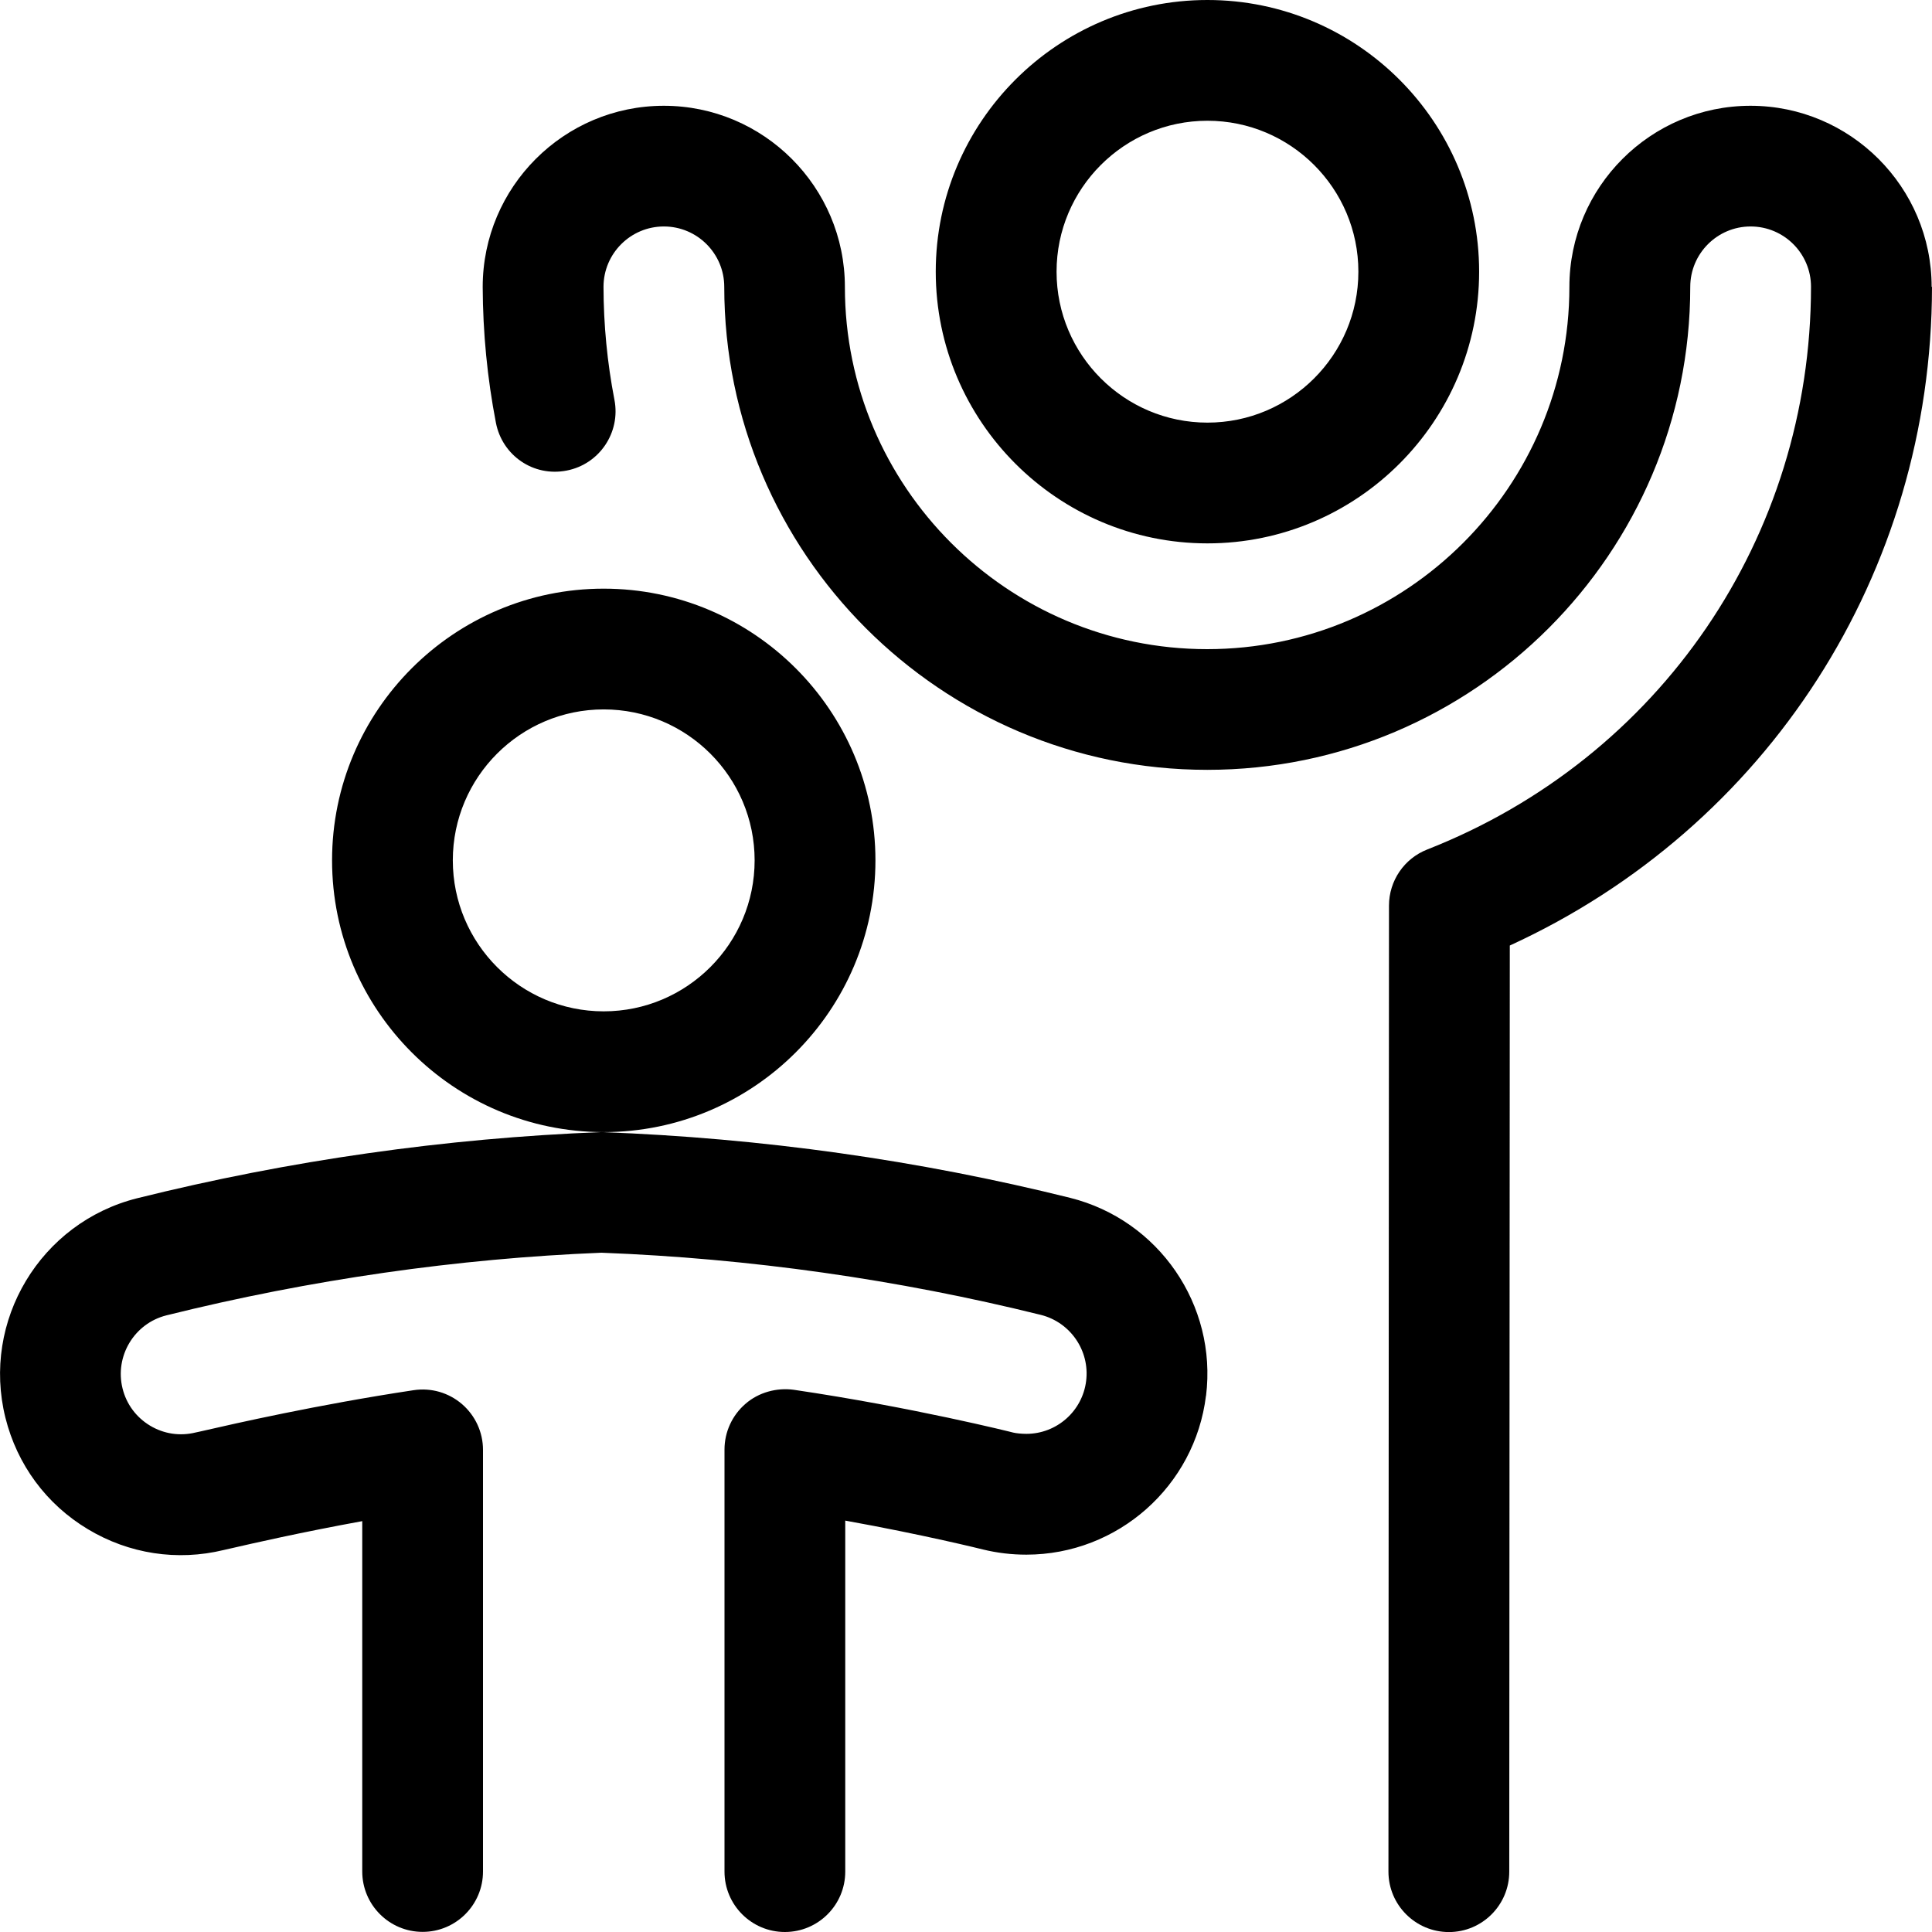 <?xml version="1.0" encoding="UTF-8"?>
<svg xmlns="http://www.w3.org/2000/svg" id="Layer_1" data-name="Layer 1" width="32" height="32" viewBox="0 0 32 32">
  <path d="M19.999,9c2.481,0,4.5-2.019,4.5-4.5S22.481,0,19.999,0s-4.5,2.019-4.5,4.5,2.019,4.5,4.5,4.5Zm0-7c1.379,0,2.5,1.121,2.5,2.5s-1.121,2.5-2.5,2.5c-1.378,0-2.499-1.121-2.499-2.5s1.121-2.5,2.499-2.5Zm12.001,2.75c-.004,4.744-2.726,8.954-6.993,10.911l-.009,15.34c0,.551-.447,1-1,1h-.001c-.552-.001-1-.449-1-1.001l.009-16c0-.411,.251-.78,.634-.93,3.858-1.515,6.354-5.173,6.356-9.32,0-.551-.448-.999-1-.999s-1,.449-1,1c0,4.411-3.589,8-8,8s-8-3.589-8-8c0-.551-.448-1-1-1s-1,.449-1,1c.001,.626,.062,1.257,.181,1.871,.105,.542-.249,1.067-.791,1.172-.551,.108-1.067-.25-1.172-.791-.143-.738-.216-1.495-.219-2.249,0-1.657,1.346-3.002,3-3.002s2.999,1.346,2.999,3c0,3.308,2.692,6,6,6s6-2.692,6-6c0-1.654,1.346-3,3-3s3,1.346,3,3ZM9.999,18.751c2.481,0,4.501-2.019,4.501-4.501s-2.02-4.5-4.501-4.5-4.499,2.019-4.499,4.5,2.018,4.501,4.499,4.501Zm0-7.001c1.379,0,2.5,1.121,2.5,2.5s-1.121,2.501-2.5,2.501c-1.378,0-2.499-1.122-2.499-2.501s1.121-2.5,2.499-2.5Zm9.976,11.366c-.183,1.5-1.462,2.633-2.975,2.634-.242,0-.484-.028-.72-.086-.023-.006-.986-.245-2.28-.478v5.814c0,.552-.448,1-1,1s-1-.448-1-1v-6.991c0-.291,.127-.567,.347-.757,.219-.191,.518-.271,.799-.233,1.976,.291,3.623,.705,3.636,.709,.052,.012,.135,.021,.218,.021,.503,0,.929-.377,.99-.877,.062-.501-.261-.97-.749-1.093-2.377-.589-4.827-.936-7.279-1.03-2.373,.095-4.822,.444-7.204,1.037-.534,.133-.861,.677-.728,1.212,.064,.259,.226,.477,.455,.615,.228,.137,.495,.178,.757,.113,.019-.004,.038-.009,.056-.012l.102-.023c.458-.105,1.852-.424,3.45-.665,.293-.044,.581,.041,.802,.23,.221,.191,.348,.467,.348,.758v6.984c0,.552-.448,1-1,1s-1-.448-1-1v-5.803c-1.015,.185-1.828,.371-2.153,.446-.057,.013-.103,.023-.141,.032-.77,.187-1.569,.065-2.251-.345-.687-.412-1.171-1.068-1.365-1.845-.4-1.605,.58-3.236,2.185-3.637,2.515-.626,5.1-.994,7.687-1.095,2.666,.099,5.252,.465,7.763,1.089,1.469,.368,2.436,1.776,2.251,3.277Z"></path>
</svg>
